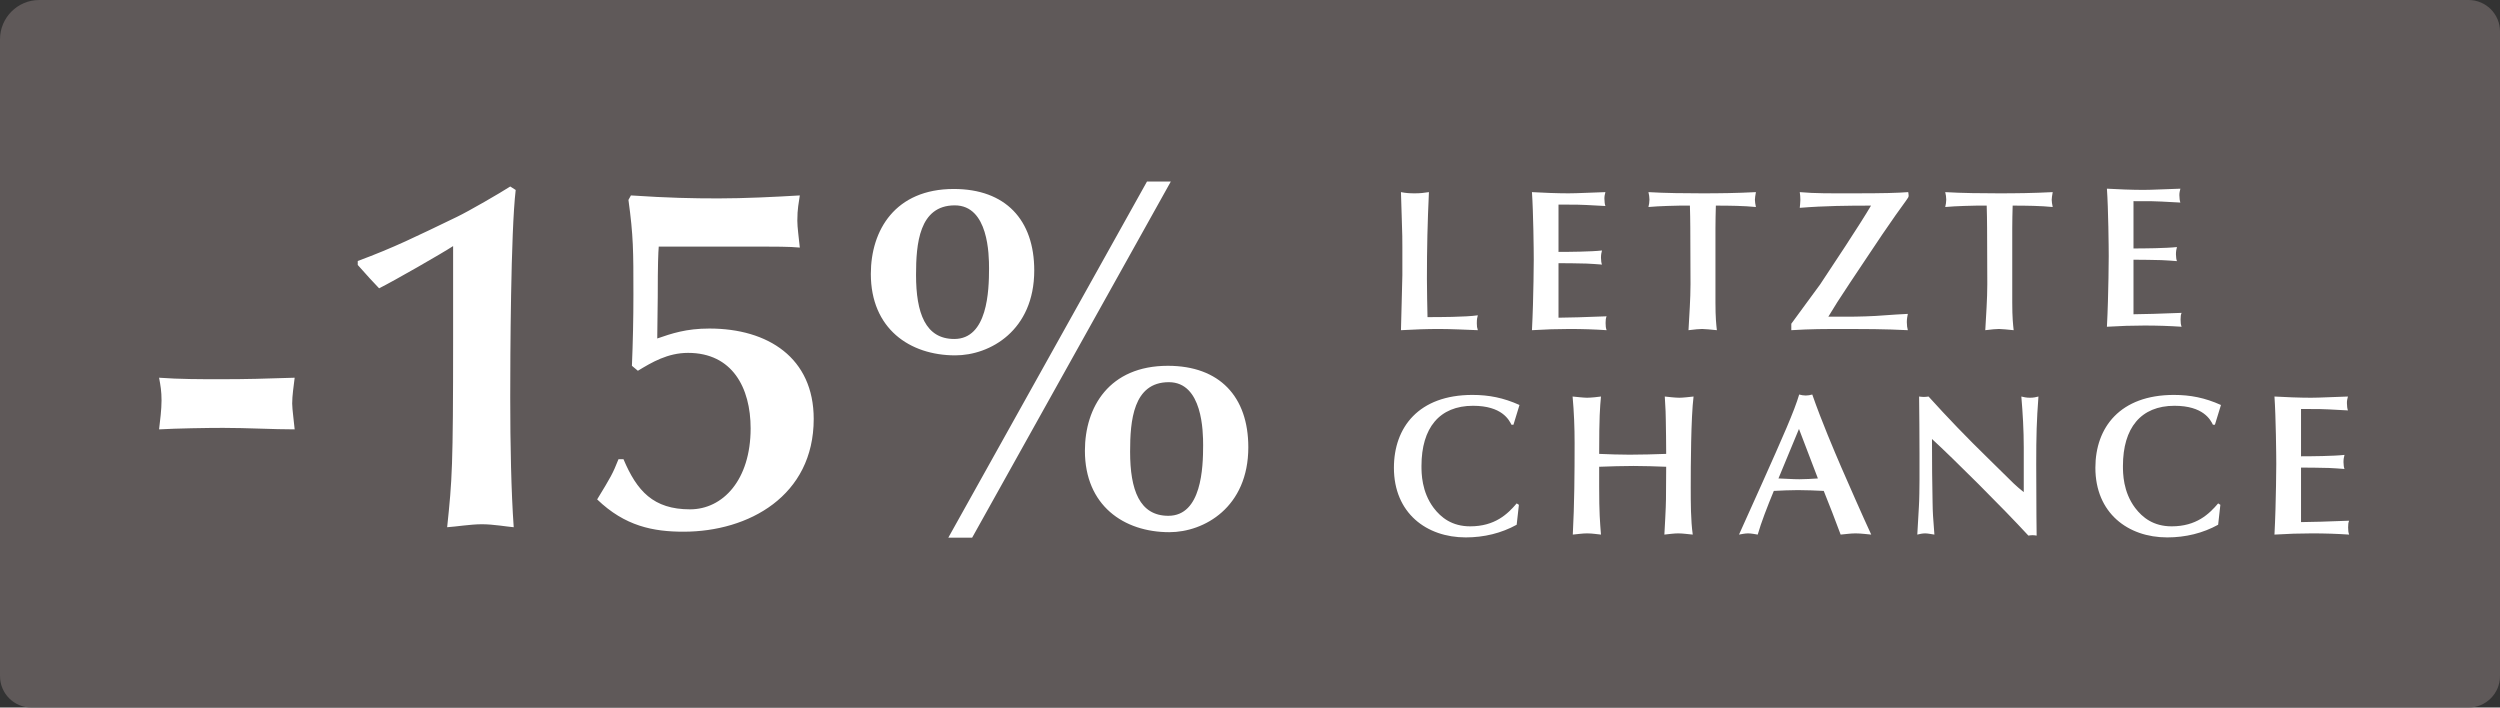 <?xml version="1.0" encoding="UTF-8"?>
<svg width="159px" height="45px" viewBox="0 0 159 45" version="1.1" xmlns="http://www.w3.org/2000/svg" xmlns:xlink="http://www.w3.org/1999/xlink">
    <rect x="0" y="0" width="159" height="45" fill="#333333" stroke="none"/>
    <!-- Generator: Sketch 62 (91390) - https://sketch.com -->
    <title>15_lastchance_DE</title>
    <desc>Created with Sketch.</desc>
    <g id="Page-1" stroke="none" stroke-width="1" fill="none" fill-rule="evenodd">
        <g id="All-stickers-DE-copy-outlined-" transform="translate(-527, -176)">
            <g id="15_lastchance_DE" transform="translate(527, 176)">
                <path d="M2.5,0 L157,0 C158.105,-2.02906125e-16 159,0.895 159,2 L159,43 C159,44.105 158.105,45 157,45 L2,45 C0.895,45 1.3527075e-16,44.105 0,43 L0,2.5 C-1.69088438e-16,1.119 1.119,2.53632657e-16 2.5,0 Z" id="Rectangle" fill="#66605F" fill-rule="nonzero" opacity="0.85"></path>
                <g id="Group-2" transform="translate(10, 11)" fill="#FFFFFF">
                    <path d="M0.117,16.308 C0.18,15.771 0.274,15.045 0.274,14.476 C0.274,13.876 0.211,13.528 0.117,13.023 C1.412,13.118 2.739,13.118 4.034,13.118 C5.708,13.118 6.782,13.086 8.741,13.023 C8.677,13.56 8.583,14.16 8.583,14.666 C8.583,15.013 8.709,15.929 8.741,16.308 C7.382,16.308 5.708,16.213 4.192,16.213 C3.181,16.213 1.222,16.245 0.117,16.308 Z M12.753,5.852 L12.753,5.599 C15.059,4.746 16.449,4.051 19.071,2.788 C19.797,2.44 21.819,1.271 22.451,0.861 L22.798,1.082 C22.482,3.767 22.451,11.791 22.451,14.286 C22.451,17.319 22.514,20.289 22.672,22.531 C22.261,22.5 21.377,22.342 20.65,22.342 C19.923,22.342 18.976,22.5 18.439,22.531 C18.755,19.499 18.818,18.804 18.818,10.496 L18.818,4.651 C18.091,5.125 15.059,6.863 14.111,7.337 C13.637,6.831 13.448,6.642 12.753,5.852 Z M29.337,18.204 L29.653,18.204 C30.506,20.225 31.549,21.394 33.886,21.394 C35.971,21.394 37.74,19.53 37.74,16.245 C37.74,13.655 36.571,11.443 33.76,11.443 C32.465,11.443 31.454,12.044 30.569,12.581 L30.19,12.265 C30.253,10.748 30.285,9.264 30.285,7.747 C30.285,4.936 30.285,4.02 29.969,1.714 L30.127,1.429 C32.496,1.587 34.044,1.619 35.687,1.619 C37.33,1.619 39.288,1.524 40.868,1.429 C40.804,1.903 40.71,2.251 40.71,3.04 C40.71,3.451 40.804,4.114 40.868,4.746 C40.299,4.683 39.035,4.683 38.498,4.683 L31.896,4.683 C31.864,5.094 31.833,5.789 31.833,7.874 C31.833,8.758 31.801,9.58 31.801,10.527 C32.717,10.211 33.634,9.895 35.118,9.895 C38.846,9.895 41.752,11.759 41.752,15.645 C41.752,20.541 37.614,22.816 33.476,22.816 C31.549,22.816 29.748,22.468 27.979,20.762 C28.863,19.309 28.958,19.151 29.337,18.204 Z M50.661,1.019 C53.946,1.019 55.778,2.977 55.778,6.199 C55.778,10.022 52.967,11.601 50.755,11.601 C47.849,11.601 45.385,9.895 45.385,6.421 C45.385,3.641 46.933,1.019 50.661,1.019 Z M48.26,6.484 C48.26,8.916 48.86,10.559 50.692,10.559 C52.809,10.559 52.903,7.495 52.903,6.073 C52.903,5.22 52.872,2.061 50.724,2.061 C48.449,2.061 48.26,4.525 48.26,6.484 Z M64.276,12.265 C67.561,12.265 69.393,14.223 69.393,17.445 C69.393,21.268 66.582,22.847 64.371,22.847 C61.464,22.847 59,21.141 59,17.667 C59,14.887 60.548,12.265 64.276,12.265 Z M61.875,17.73 C61.875,20.162 62.475,21.805 64.307,21.805 C66.424,21.805 66.519,18.741 66.519,17.319 C66.519,16.466 66.487,13.307 64.339,13.307 C62.065,13.307 61.875,15.771 61.875,17.73 Z M62.949,0.545 L64.465,0.545 L51.829,23.195 L50.313,23.195 L62.949,0.545 Z" id="-15%"></path>
                    <path d="M79.19,6.506 L79.19,4.714 C79.19,4.15 79.19,4.022 79.152,2.883 C79.139,2.614 79.114,1.462 79.101,1.219 C79.421,1.283 79.664,1.296 79.984,1.296 C80.304,1.296 80.56,1.27 80.88,1.219 C80.79,3.152 80.752,4.765 80.752,6.736 C80.752,7.632 80.778,8.464 80.79,9.168 L81.021,9.168 C81.392,9.168 83.235,9.168 83.99,9.053 C83.952,9.194 83.926,9.27 83.926,9.565 C83.926,9.757 83.939,9.834 83.99,10 C83.338,9.974 82.237,9.923 81.546,9.923 C80.726,9.923 80.035,9.949 79.101,10 C79.101,9.795 79.19,6.826 79.19,6.506 Z M89.121,2.013 L89.121,5.021 C89.774,5.021 91.208,5.008 91.886,4.931 C91.848,5.072 91.822,5.2 91.822,5.392 C91.822,5.571 91.848,5.738 91.886,5.827 C91.553,5.802 91.22,5.776 90.9,5.763 C90.312,5.75 89.71,5.738 89.121,5.738 L89.121,9.206 C89.454,9.206 91.092,9.168 92.18,9.117 C92.129,9.232 92.116,9.36 92.116,9.539 C92.116,9.731 92.129,9.859 92.18,10 C91.412,9.949 90.644,9.923 89.825,9.923 C89.057,9.923 88.251,9.949 87.432,10 C87.457,9.462 87.483,8.938 87.496,8.4 C87.521,7.658 87.547,6.096 87.547,5.507 C87.547,4.97 87.521,2.499 87.432,1.219 C88.059,1.258 89.057,1.296 89.748,1.296 C90.337,1.296 91.182,1.245 92.104,1.219 C92.065,1.373 92.04,1.475 92.04,1.629 C92.04,1.821 92.065,2 92.104,2.102 L90.9,2.038 C90.427,2.013 90.299,2.013 89.121,2.013 Z M99.103,3.51 L99.103,8.246 C99.103,9.219 99.154,9.642 99.193,10 C98.822,9.962 98.412,9.923 98.258,9.923 C98.041,9.923 97.849,9.949 97.388,10 C97.439,9.027 97.516,8.042 97.516,7.069 L97.503,3.498 C97.503,3.024 97.49,2.576 97.478,2.077 L96.838,2.077 C96.722,2.077 95.494,2.102 94.841,2.166 C94.879,2.013 94.905,1.846 94.905,1.693 C94.905,1.539 94.879,1.373 94.841,1.219 C95.852,1.283 97.273,1.296 98.258,1.296 C99.321,1.296 100.447,1.283 101.676,1.219 C101.638,1.437 101.612,1.603 101.612,1.706 C101.612,1.846 101.638,1.962 101.676,2.166 C100.921,2.09 100.012,2.077 99.129,2.077 C99.116,2.538 99.103,3.024 99.103,3.51 Z M103.927,10 L103.927,9.59 C104.208,9.194 105.501,7.453 105.757,7.094 C106.346,6.211 108.343,3.203 108.996,2.077 C107.562,2.077 106.039,2.09 104.464,2.218 C104.477,2.064 104.503,1.885 104.503,1.718 C104.503,1.514 104.49,1.386 104.464,1.219 C105.45,1.309 106.41,1.296 107.908,1.296 C109.853,1.296 110.66,1.27 111.364,1.219 C111.376,1.309 111.389,1.373 111.389,1.437 C111.389,1.539 111.364,1.565 111.21,1.782 L110.557,2.691 C110.084,3.357 109.367,4.419 108.791,5.29 L107.664,6.979 C107.024,7.939 106.615,8.579 106.282,9.142 L107.511,9.142 C108.1,9.142 109.162,9.117 109.879,9.053 C110.365,9.014 110.852,8.989 111.338,8.963 C111.312,9.117 111.274,9.258 111.274,9.488 C111.274,9.68 111.3,9.872 111.338,10 C110.954,9.987 110.122,9.923 107.626,9.923 C105.872,9.923 105.22,9.923 103.927,10 Z M117.979,3.51 L117.979,8.246 C117.979,9.219 118.031,9.642 118.069,10 C117.698,9.962 117.288,9.923 117.135,9.923 C116.917,9.923 116.725,9.949 116.264,10 C116.315,9.027 116.392,8.042 116.392,7.069 L116.379,3.498 C116.379,3.024 116.367,2.576 116.354,2.077 L115.714,2.077 C115.599,2.077 114.37,2.102 113.717,2.166 C113.755,2.013 113.781,1.846 113.781,1.693 C113.781,1.539 113.755,1.373 113.717,1.219 C114.728,1.283 116.149,1.296 117.135,1.296 C118.197,1.296 119.323,1.283 120.552,1.219 C120.514,1.437 120.488,1.603 120.488,1.706 C120.488,1.846 120.514,1.962 120.552,2.166 C119.797,2.09 118.888,2.077 118.005,2.077 C117.992,2.538 117.979,3.024 117.979,3.51 Z M125.69,1.794 L125.69,4.802 C126.342,4.802 127.776,4.789 128.454,4.712 C128.416,4.853 128.39,4.981 128.39,5.173 C128.39,5.352 128.416,5.518 128.454,5.608 C128.122,5.582 127.789,5.557 127.469,5.544 C126.88,5.531 126.278,5.518 125.69,5.518 L125.69,8.987 C126.022,8.987 127.661,8.949 128.749,8.898 C128.698,9.013 128.685,9.141 128.685,9.32 C128.685,9.512 128.698,9.64 128.749,9.781 C127.981,9.73 127.213,9.704 126.394,9.704 C125.626,9.704 124.819,9.73 124,9.781 C124.026,9.243 124.051,8.718 124.064,8.181 C124.09,7.438 124.115,5.877 124.115,5.288 C124.115,4.75 124.09,2.28 124,1 C124.627,1.038 125.626,1.077 126.317,1.077 C126.906,1.077 127.75,1.026 128.672,1 C128.634,1.154 128.608,1.256 128.608,1.41 C128.608,1.602 128.634,1.781 128.672,1.883 L127.469,1.819 C126.995,1.794 126.867,1.794 125.69,1.794 Z M86.64,14.757 L86.256,16.011 L86.128,16.011 C85.974,15.704 85.526,14.808 83.683,14.808 C81.546,14.808 80.406,16.216 80.406,18.635 C80.406,19.083 80.406,20.274 81.187,21.31 C81.648,21.912 82.339,22.475 83.504,22.475 C85.078,22.475 85.885,21.694 86.461,21.016 L86.602,21.106 L86.461,22.373 C85.488,22.91 84.387,23.179 83.222,23.179 C80.726,23.179 78.653,21.63 78.653,18.75 C78.653,16.178 80.227,14.117 83.645,14.117 C84.694,14.117 85.616,14.296 86.64,14.757 Z M95.956,20.747 L95.969,18.686 C95.278,18.661 94.587,18.635 93.896,18.635 C93.166,18.635 92.436,18.661 91.707,18.686 L91.707,19.966 C91.707,21.618 91.758,22.194 91.822,23 C91.63,22.987 91.297,22.923 90.939,22.923 C90.632,22.923 90.337,22.974 90.03,23 C90.132,21.054 90.145,19.122 90.145,17.176 C90.145,16.178 90.107,15.205 90.017,14.219 C90.273,14.245 90.734,14.296 90.939,14.296 C91.182,14.296 91.656,14.245 91.822,14.219 C91.758,14.923 91.707,15.474 91.707,17.867 C92.347,17.893 93,17.918 93.64,17.918 C94.42,17.918 95.188,17.893 95.969,17.867 C95.969,17.534 95.956,15.986 95.944,15.666 C95.944,15.269 95.931,15.166 95.88,14.219 C96.123,14.245 96.532,14.296 96.814,14.296 C97.044,14.296 97.467,14.245 97.71,14.219 C97.544,15.55 97.531,18.648 97.531,19.979 C97.531,20.99 97.531,22.078 97.659,23 C97.352,22.974 97.032,22.923 96.724,22.923 C96.456,22.923 96.123,22.974 95.854,23 C95.867,22.77 95.956,21.221 95.956,20.747 Z M107.065,23 L106.527,21.579 L105.99,20.222 C105.439,20.197 104.902,20.171 104.351,20.171 C103.839,20.171 103.327,20.197 102.815,20.222 C102.406,21.208 101.996,22.27 101.791,23 C101.625,22.974 101.382,22.923 101.177,22.923 C100.959,22.923 100.78,22.974 100.601,23 L102.086,19.698 C103.378,16.805 104.121,15.141 104.428,14.091 C104.569,14.13 104.697,14.155 104.85,14.155 C104.991,14.155 105.119,14.13 105.26,14.091 C105.874,15.845 106.642,17.637 107.103,18.712 C107.59,19.826 108.434,21.758 109.01,23 C108.818,22.987 108.37,22.923 108.012,22.923 C107.654,22.923 107.295,22.987 107.065,23 Z M105.618,19.429 L104.415,16.28 L103.11,19.429 C103.558,19.442 103.993,19.48 104.441,19.48 C104.838,19.48 105.222,19.454 105.618,19.429 Z M112.08,19.557 L112.08,17.816 C112.08,16.613 112.068,15.41 112.055,14.219 C112.157,14.232 112.26,14.245 112.362,14.245 C112.464,14.245 112.554,14.232 112.656,14.219 C113.872,15.563 115.012,16.754 116.56,18.264 L118.071,19.749 C118.314,19.979 118.429,20.069 118.711,20.299 L118.711,17.458 C118.711,16.37 118.647,15.269 118.557,14.219 C118.711,14.258 118.877,14.296 119.108,14.296 C119.338,14.296 119.492,14.258 119.645,14.219 C119.53,15.768 119.504,16.677 119.504,18.546 C119.504,19.288 119.517,21.131 119.517,21.797 C119.517,22.078 119.53,22.744 119.53,23.064 C119.44,23.051 119.351,23.038 119.274,23.038 C119.184,23.038 119.095,23.051 119.005,23.064 C117.38,21.298 114.231,18.162 112.874,16.92 C112.874,18.661 112.887,19.595 112.912,20.952 C112.925,21.694 112.938,21.822 113.028,23 C112.887,22.987 112.631,22.923 112.452,22.923 C112.26,22.923 112.093,22.962 111.94,23 L112.042,21.221 C112.068,20.875 112.08,19.915 112.08,19.557 Z M131.253,14.757 L130.869,16.011 L130.741,16.011 C130.587,15.704 130.139,14.808 128.296,14.808 C126.159,14.808 125.019,16.216 125.019,18.635 C125.019,19.083 125.019,20.274 125.8,21.31 C126.261,21.912 126.952,22.475 128.117,22.475 C129.691,22.475 130.498,21.694 131.074,21.016 L131.215,21.106 L131.074,22.373 C130.101,22.91 129,23.179 127.835,23.179 C125.339,23.179 123.266,21.63 123.266,18.75 C123.266,16.178 124.84,14.117 128.258,14.117 C129.307,14.117 130.229,14.296 131.253,14.757 Z M136.345,15.013 L136.345,18.021 C136.998,18.021 138.432,18.008 139.11,17.931 C139.072,18.072 139.046,18.2 139.046,18.392 C139.046,18.571 139.072,18.738 139.11,18.827 C138.777,18.802 138.445,18.776 138.125,18.763 C137.536,18.75 136.934,18.738 136.345,18.738 L136.345,22.206 C136.678,22.206 138.317,22.168 139.405,22.117 C139.353,22.232 139.341,22.36 139.341,22.539 C139.341,22.731 139.353,22.859 139.405,23 C138.637,22.949 137.869,22.923 137.049,22.923 C136.281,22.923 135.475,22.949 134.656,23 C134.681,22.462 134.707,21.938 134.72,21.4 C134.745,20.658 134.771,19.096 134.771,18.507 C134.771,17.97 134.745,15.499 134.656,14.219 C135.283,14.258 136.281,14.296 136.973,14.296 C137.561,14.296 138.406,14.245 139.328,14.219 C139.289,14.373 139.264,14.475 139.264,14.629 C139.264,14.821 139.289,15 139.328,15.102 L138.125,15.038 C137.651,15.013 137.523,15.013 136.345,15.013 Z" id="Letzt-chance"></path>
                </g>
            </g>
        </g>
    </g>
</svg>